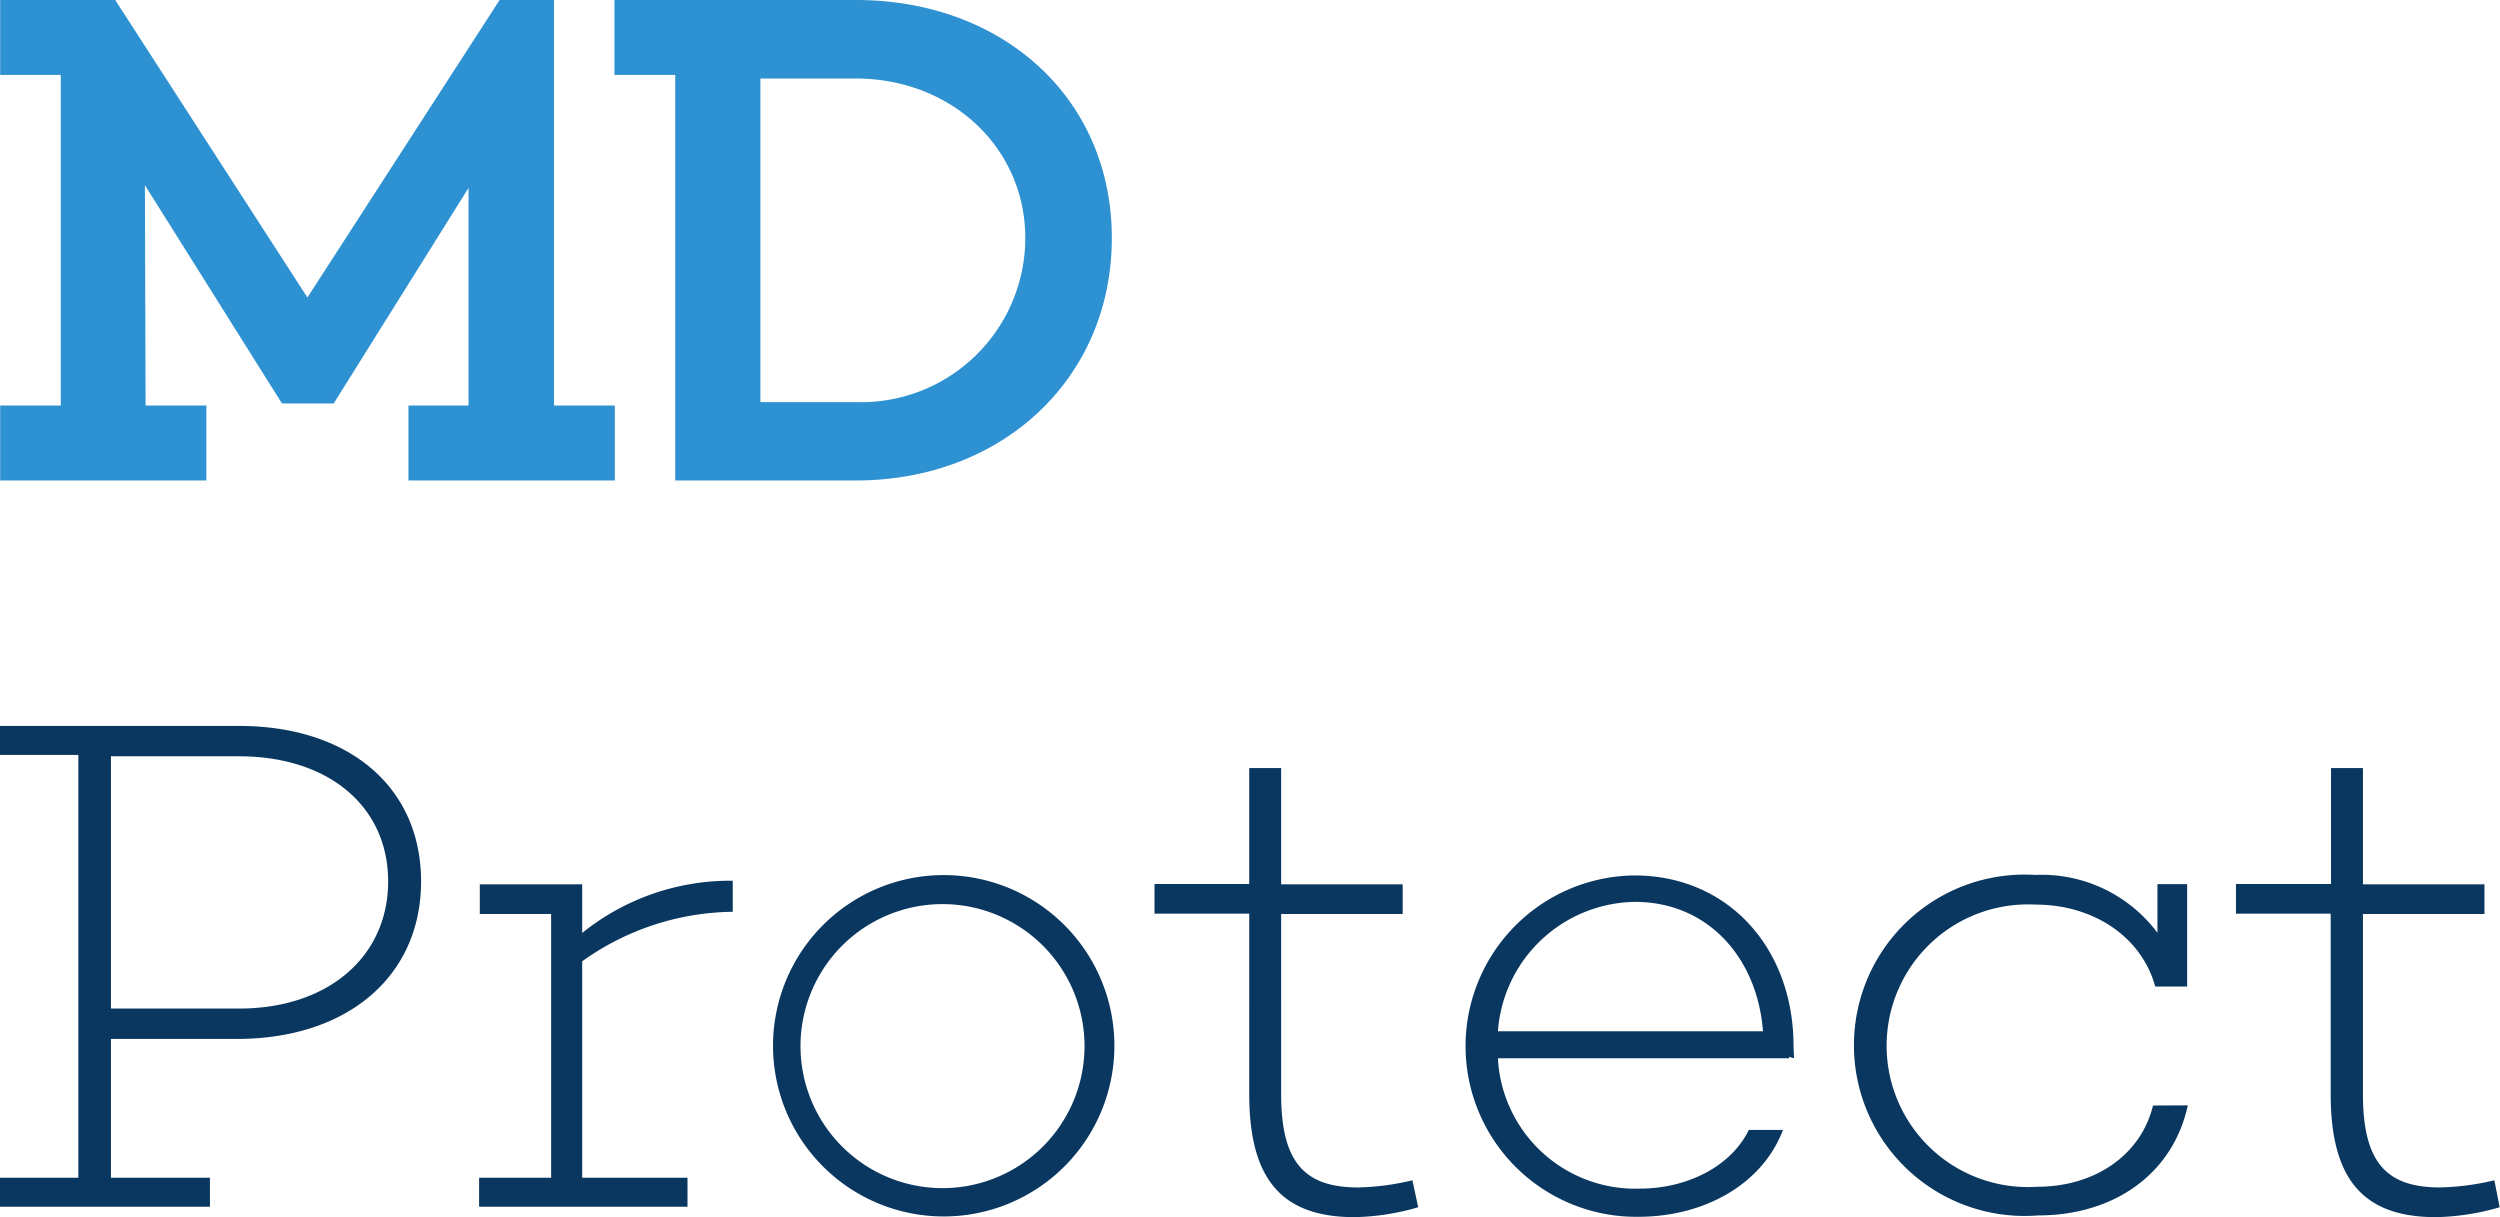 <svg xmlns="http://www.w3.org/2000/svg" viewBox="0 0 146.47 71.31"><defs><style>.cls-1{fill:#0a3760;}.cls-2{fill:#2e91d2;}</style></defs><g id="Ebene_2" data-name="Ebene 2"><g id="Ebene_1-2" data-name="Ebene 1"><path class="cls-1" d="M146.14,69.15a15,15,0,0,1-3.19.42c-3.19,0-4.51-1.53-4.51-5.47V53.55h7.12V51.81h-7.12V45h-1.87v6.79H131v1.74h5.55V64.1c0,5,1.91,7.21,6.17,7.21a14.12,14.12,0,0,0,3.73-.58Zm-20-4.38c-.7,2.89-3.39,4.76-6.79,4.76A8.28,8.28,0,1,1,119.27,53c3.39,0,6.21,1.9,7,4.8h1.87v-6h-1.74v2.85a8.47,8.47,0,0,0-7.16-3.39,10,10,0,1,0,.16,19.95c4.47,0,7.91-2.44,8.78-6.45ZM95.79,52.84c4.27,0,7.17,3.27,7.5,7.58H87.76a8.17,8.17,0,0,1,8-7.58m9.32,8.45c0-5.76-3.85-10-9.32-10a10,10,0,0,0,.21,20c4,0,7.33-2,8.49-5.09h-2c-1,2.07-3.52,3.44-6.42,3.44A8.06,8.06,0,0,1,87.76,62h17.06v-.08l.29.08ZM82.75,69.15a14.8,14.8,0,0,1-3.18.42c-3.19,0-4.51-1.53-4.51-5.47V53.55h7.12V51.81H75.06V45H73.19v6.79H67.64v1.74h5.55V64.1c0,5,1.91,7.21,6.17,7.21a14.12,14.12,0,0,0,3.73-.58Zm-27.53.46a8.32,8.32,0,0,1,0-16.64,8.32,8.32,0,0,1,0,16.64m0-18.34a10,10,0,1,0,10.07,10,10,10,0,0,0-10.07-10m-12.29.33a13.82,13.82,0,0,0-8.82,3.06V51.81h-6v1.74h4.18V69H28.07v1.7H40.28V69H34.11V56.32a15.43,15.43,0,0,1,8.82-2.9ZM6.5,59.09V44.31H14c5.26,0,8.74,2.94,8.74,7.33S19.25,59.09,14,59.09ZM0,42.53v1.7H4.59V69H0v1.7H12.3V69H6.5V60.87h7.37c6.5,0,10.8-3.68,10.8-9.23S20.41,42.53,14,42.53Z"/><polygon class="cls-2" points="29.27 0 18.01 17.43 6.75 0 0.01 0 0.01 4.39 3.56 4.39 3.56 23.76 0.01 23.76 0.01 28.15 12.09 28.15 12.09 23.76 8.53 23.76 8.49 10.85 16.52 23.64 19.55 23.64 27.45 11.01 27.45 23.76 23.93 23.76 23.93 28.15 36.02 28.15 36.02 23.76 32.46 23.76 32.46 0 29.27 0"/><path class="cls-2" d="M44.55,23.56V4.6h5.59c5.59,0,9.93,4.05,9.93,9.35a9.63,9.63,0,0,1-9.93,9.61Zm5.59,4.59c8.61,0,15-6,15-14.2S58.75,0,50.14,0H36V4.39h3.56V28.15Z"/></g></g></svg>